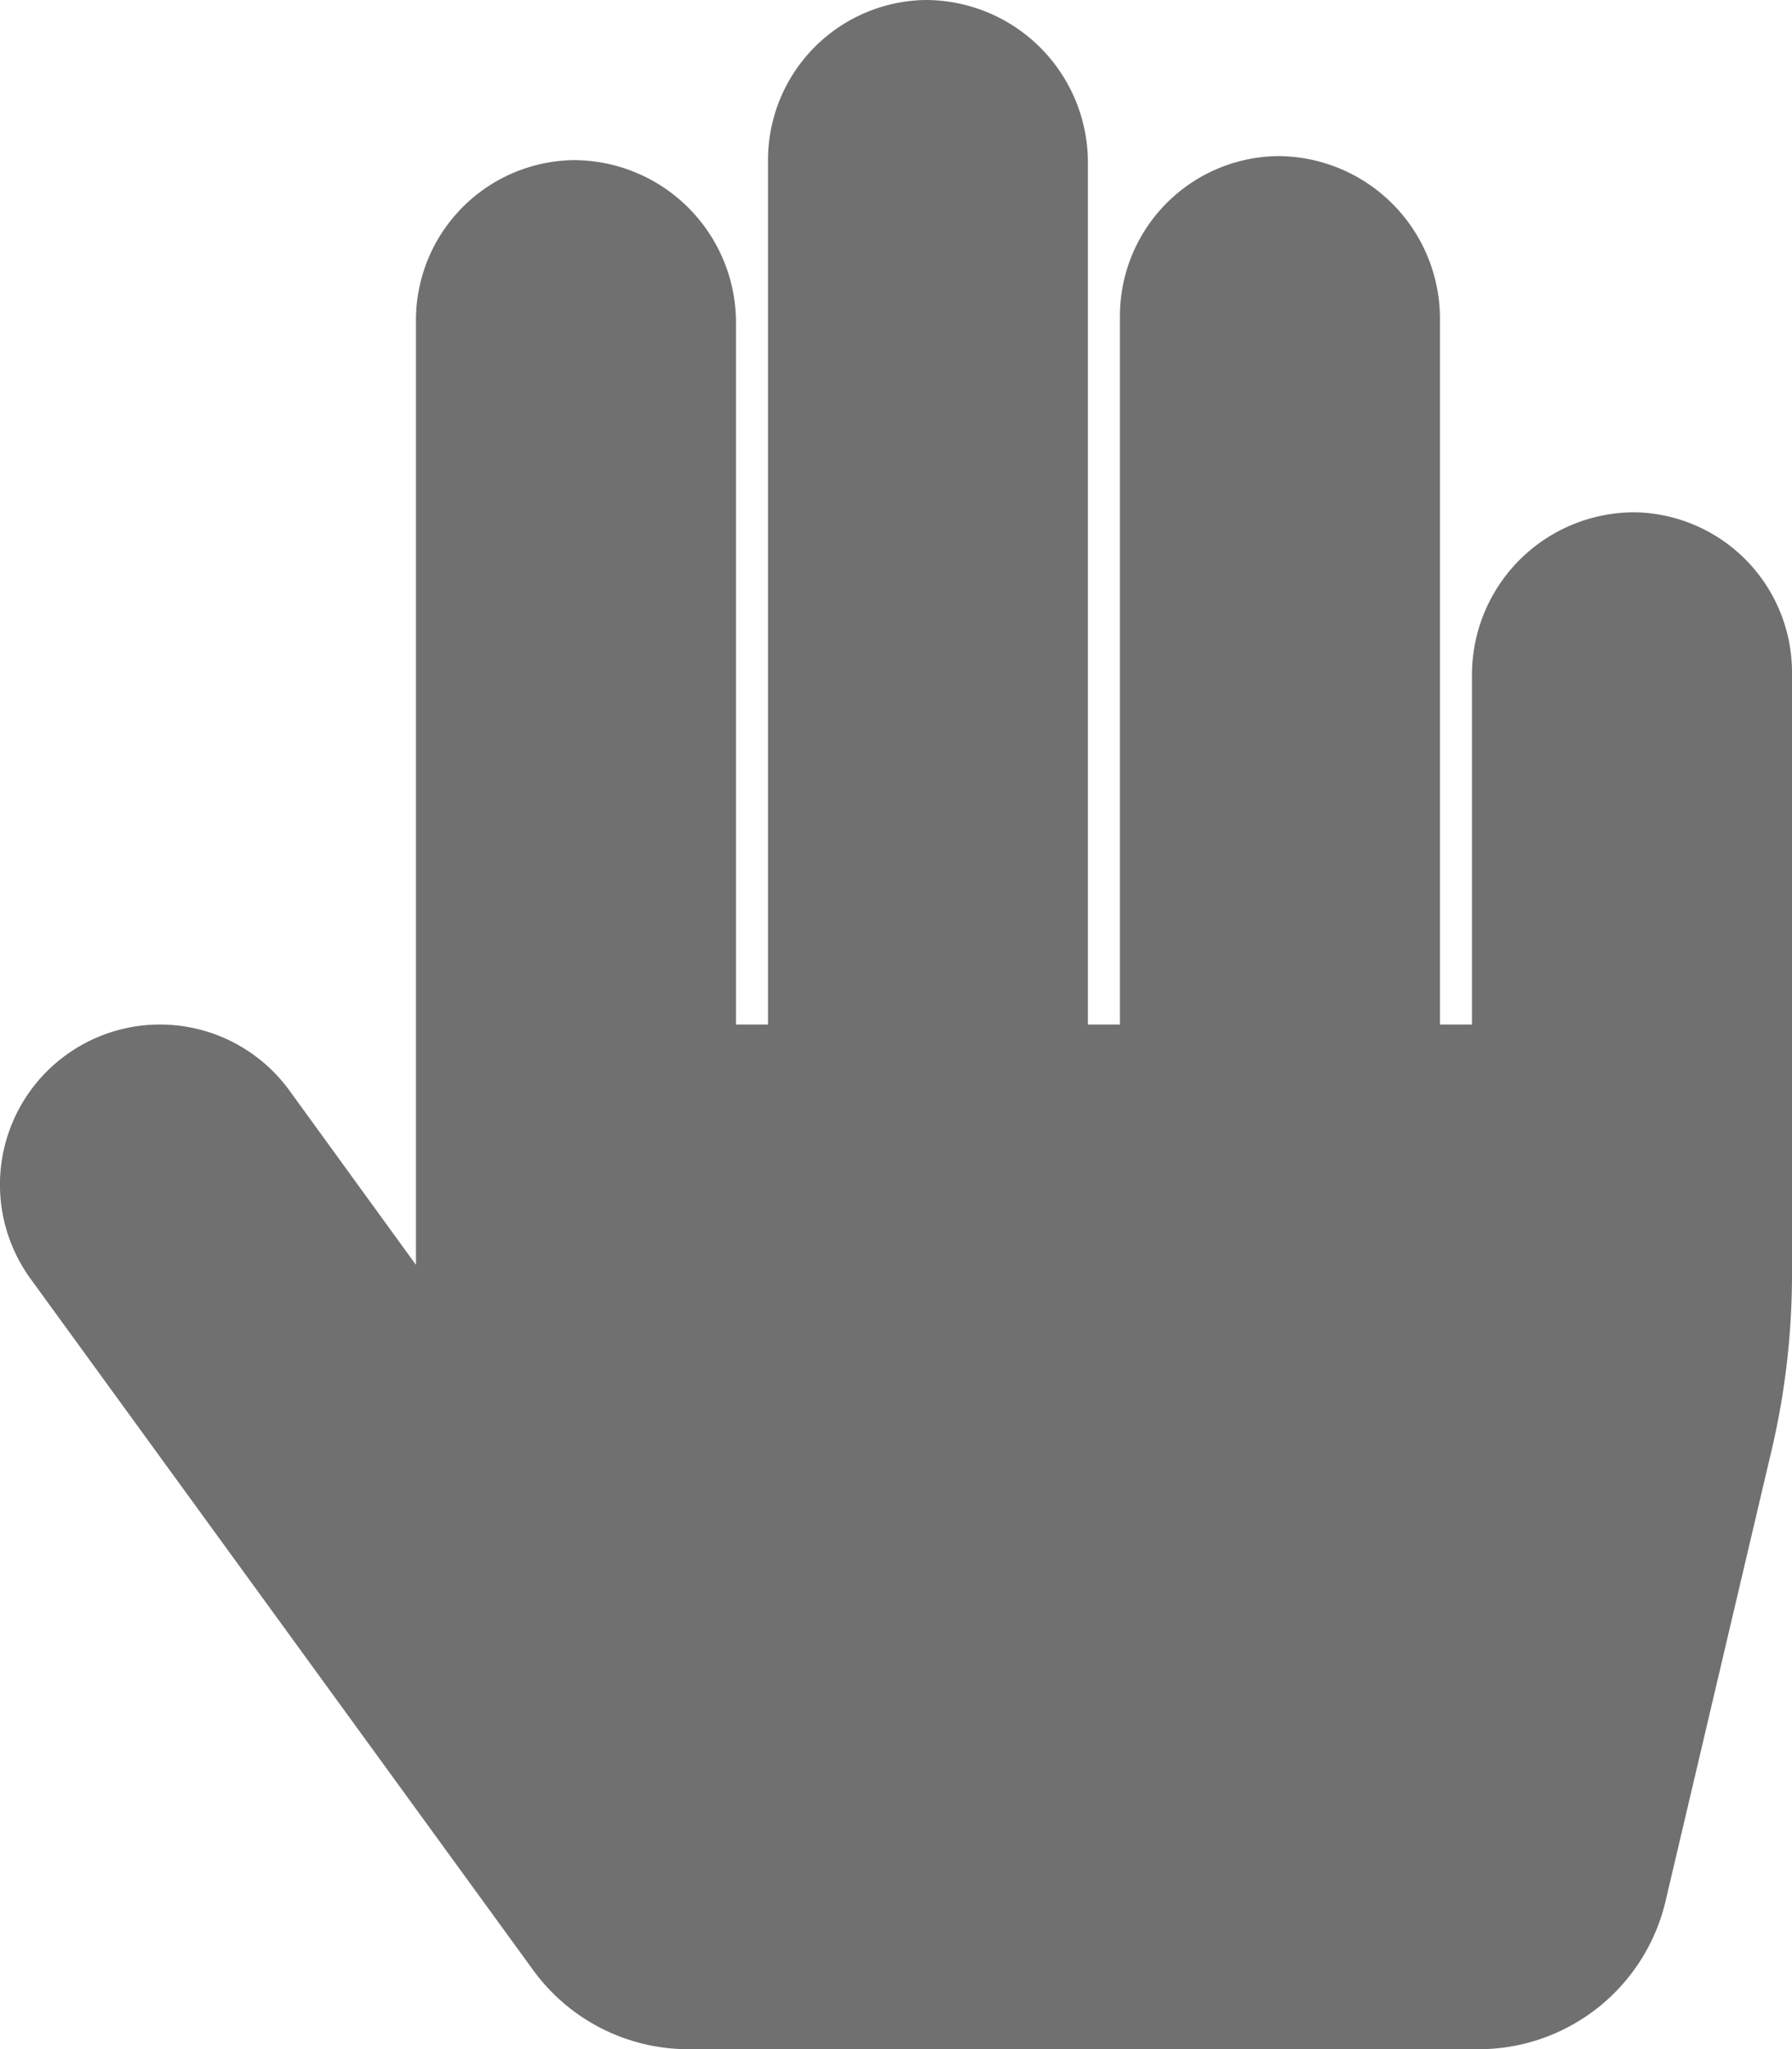 <svg xmlns="http://www.w3.org/2000/svg" width="27.141" height="31.018" viewBox="0 0 27.141 31.018">
  <path id="rect-btm-4" d="M24.765,7.755a2.461,2.461,0,0,0-2.471,2.471v5.283h-.485V4.834a2.461,2.461,0,0,0-2.471-2.471,2.423,2.423,0,0,0-2.376,2.423V15.509h-.485V2.471A2.461,2.461,0,0,0,14.008,0a2.423,2.423,0,0,0-2.376,2.423V15.509h-.485V4.894A2.461,2.461,0,0,0,8.676,2.424,2.423,2.423,0,0,0,6.3,4.847v14.3L4.383,16.507a2.423,2.423,0,1,0-3.92,2.851L8.073,29.82a2.908,2.908,0,0,0,2.352,1.2h11.97a2.908,2.908,0,0,0,2.831-2.242l1.606-6.825a11.633,11.633,0,0,0,.309-2.664V10.178A2.423,2.423,0,0,0,24.765,7.755Z" fill="#707070"/>
</svg>
